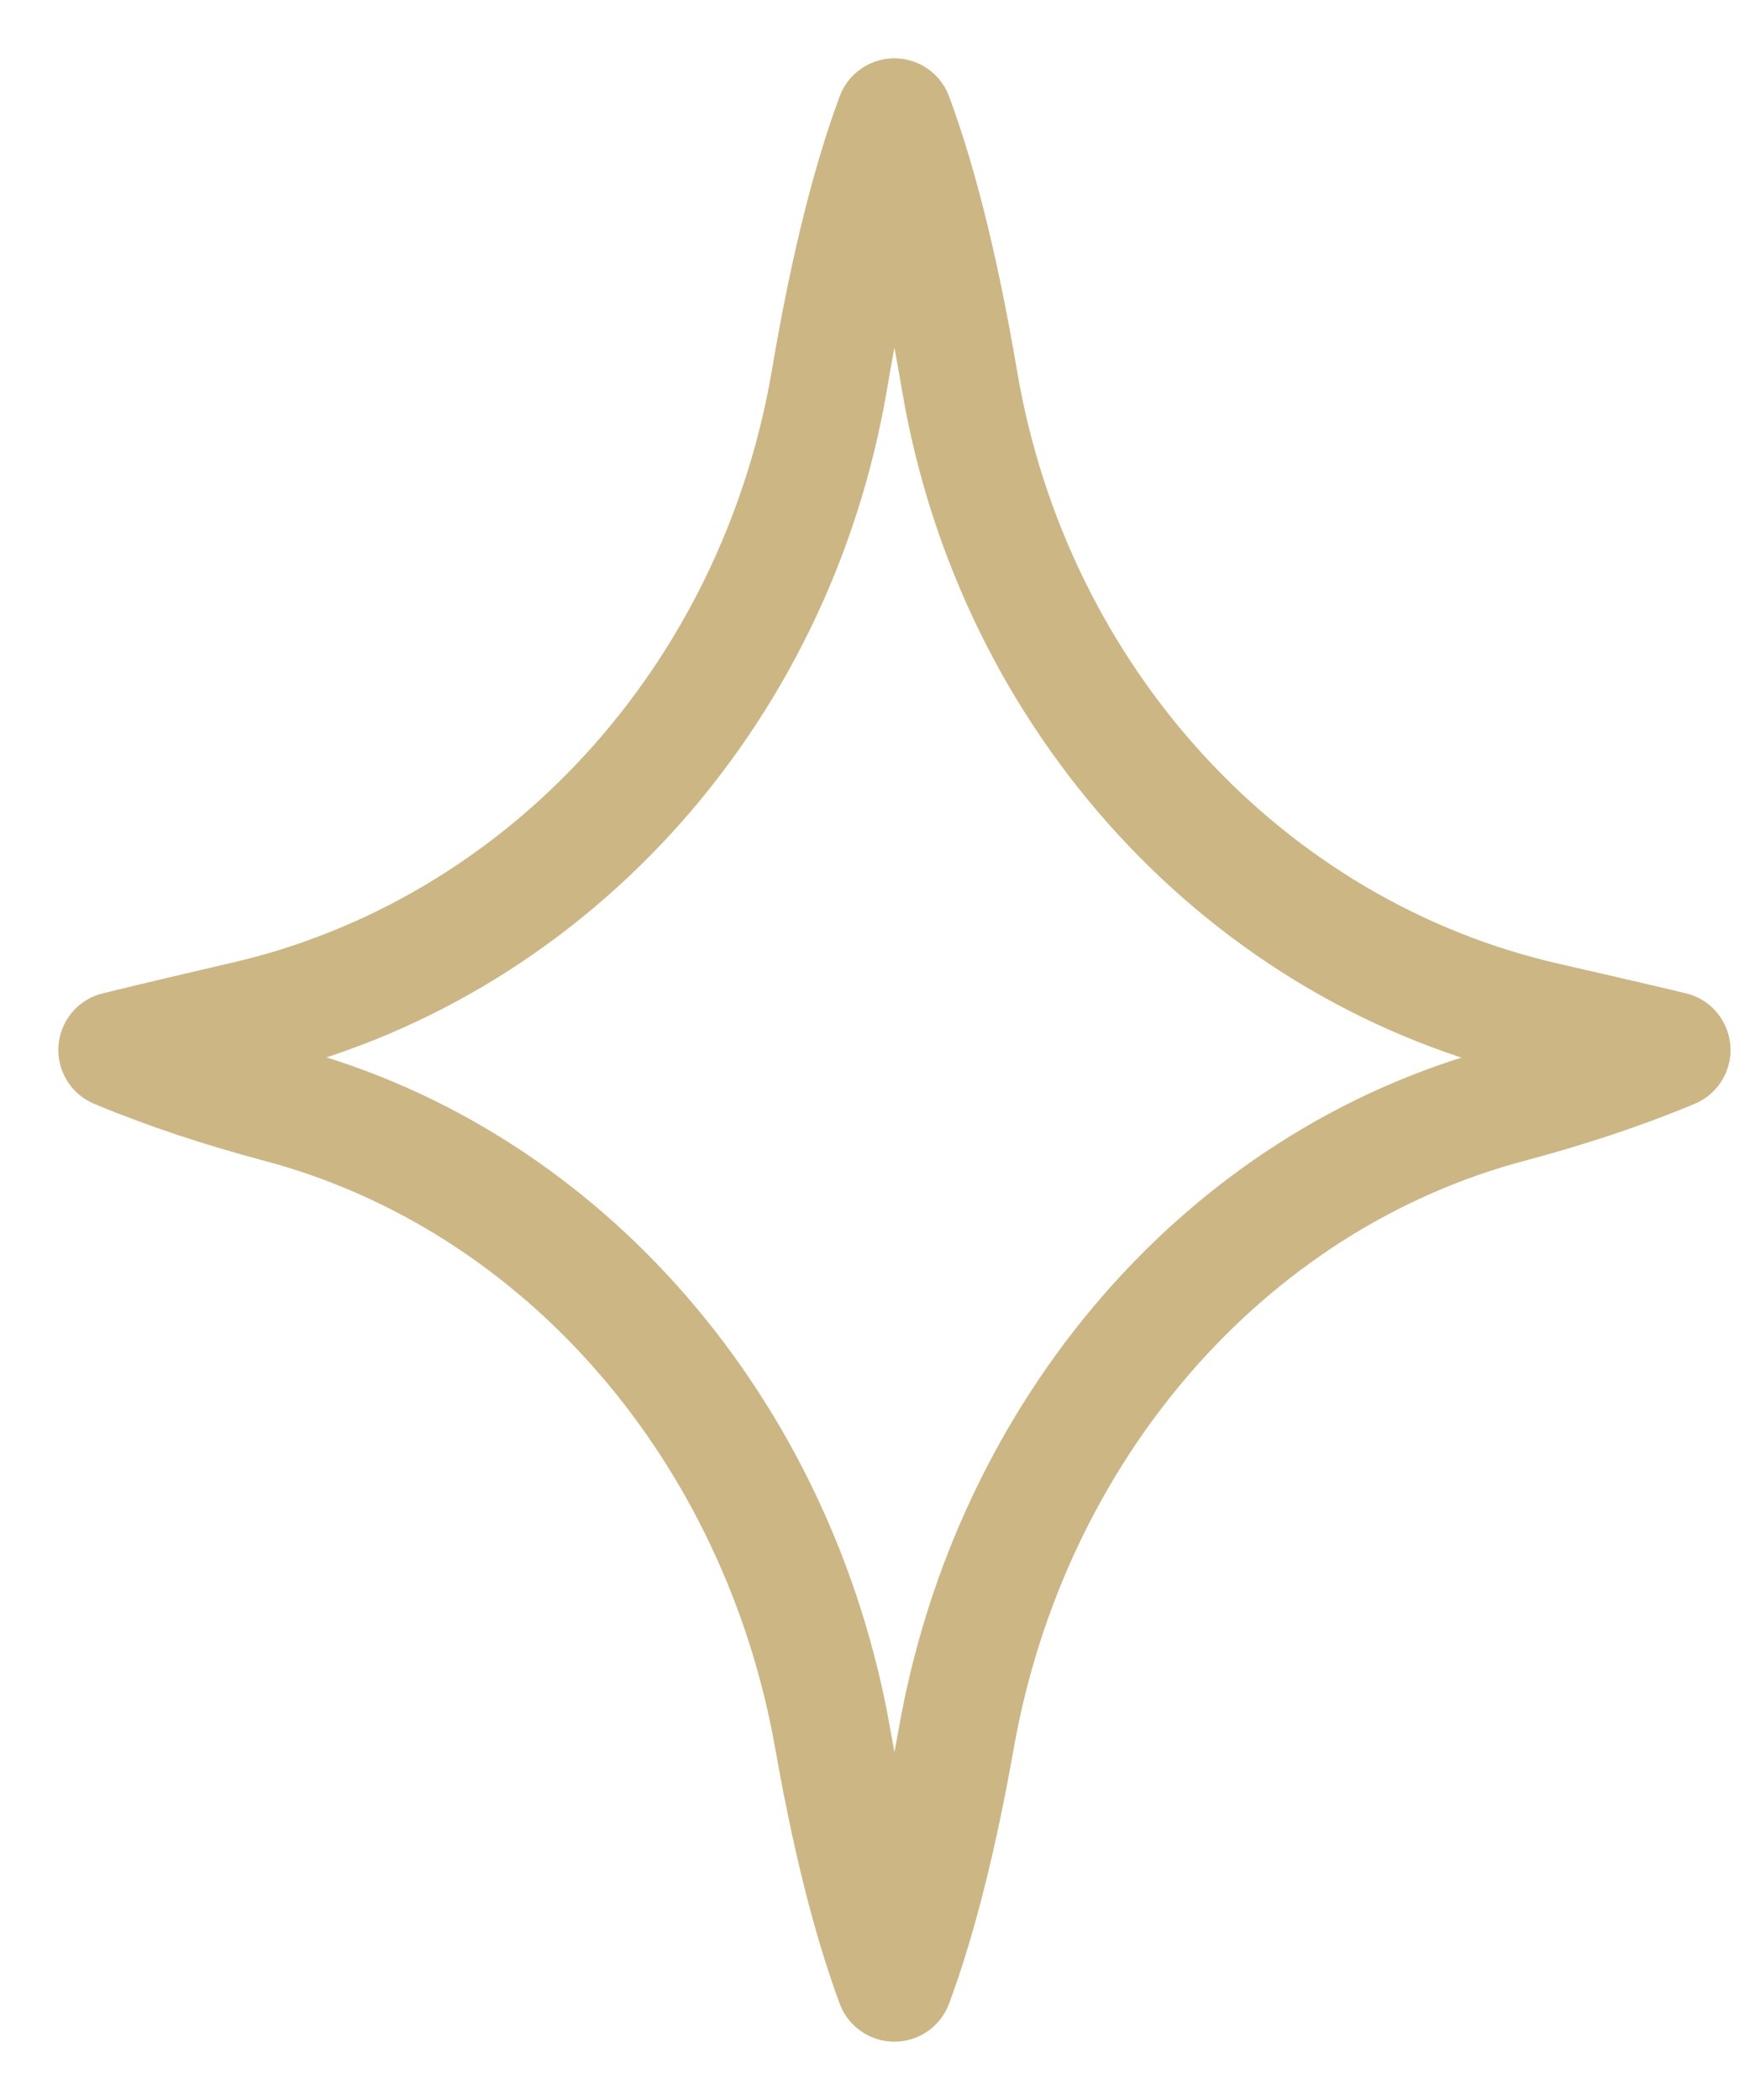 <?xml version="1.0" encoding="UTF-8"?> <svg xmlns="http://www.w3.org/2000/svg" width="15" height="18" viewBox="0 0 15 18" fill="none"><path d="M1 9C1.438 9.183 1.908 9.337 2.393 9.466C4.842 10.117 6.672 12.271 7.137 14.899C7.275 15.683 7.449 16.415 7.666 17C7.884 16.415 8.058 15.682 8.197 14.899C8.661 12.271 10.491 10.117 12.94 9.466C13.425 9.337 13.895 9.183 14.333 9C14.333 9 13.899 8.896 13.261 8.751C10.688 8.168 8.688 6.002 8.224 3.259C8.081 2.417 7.898 1.624 7.666 1C7.434 1.623 7.252 2.414 7.11 3.253C6.645 5.989 4.657 8.152 2.093 8.741C1.442 8.891 1 9 1 9Z" stroke="#CCB683" stroke-miterlimit="10" stroke-linecap="round" stroke-linejoin="round"></path></svg> 